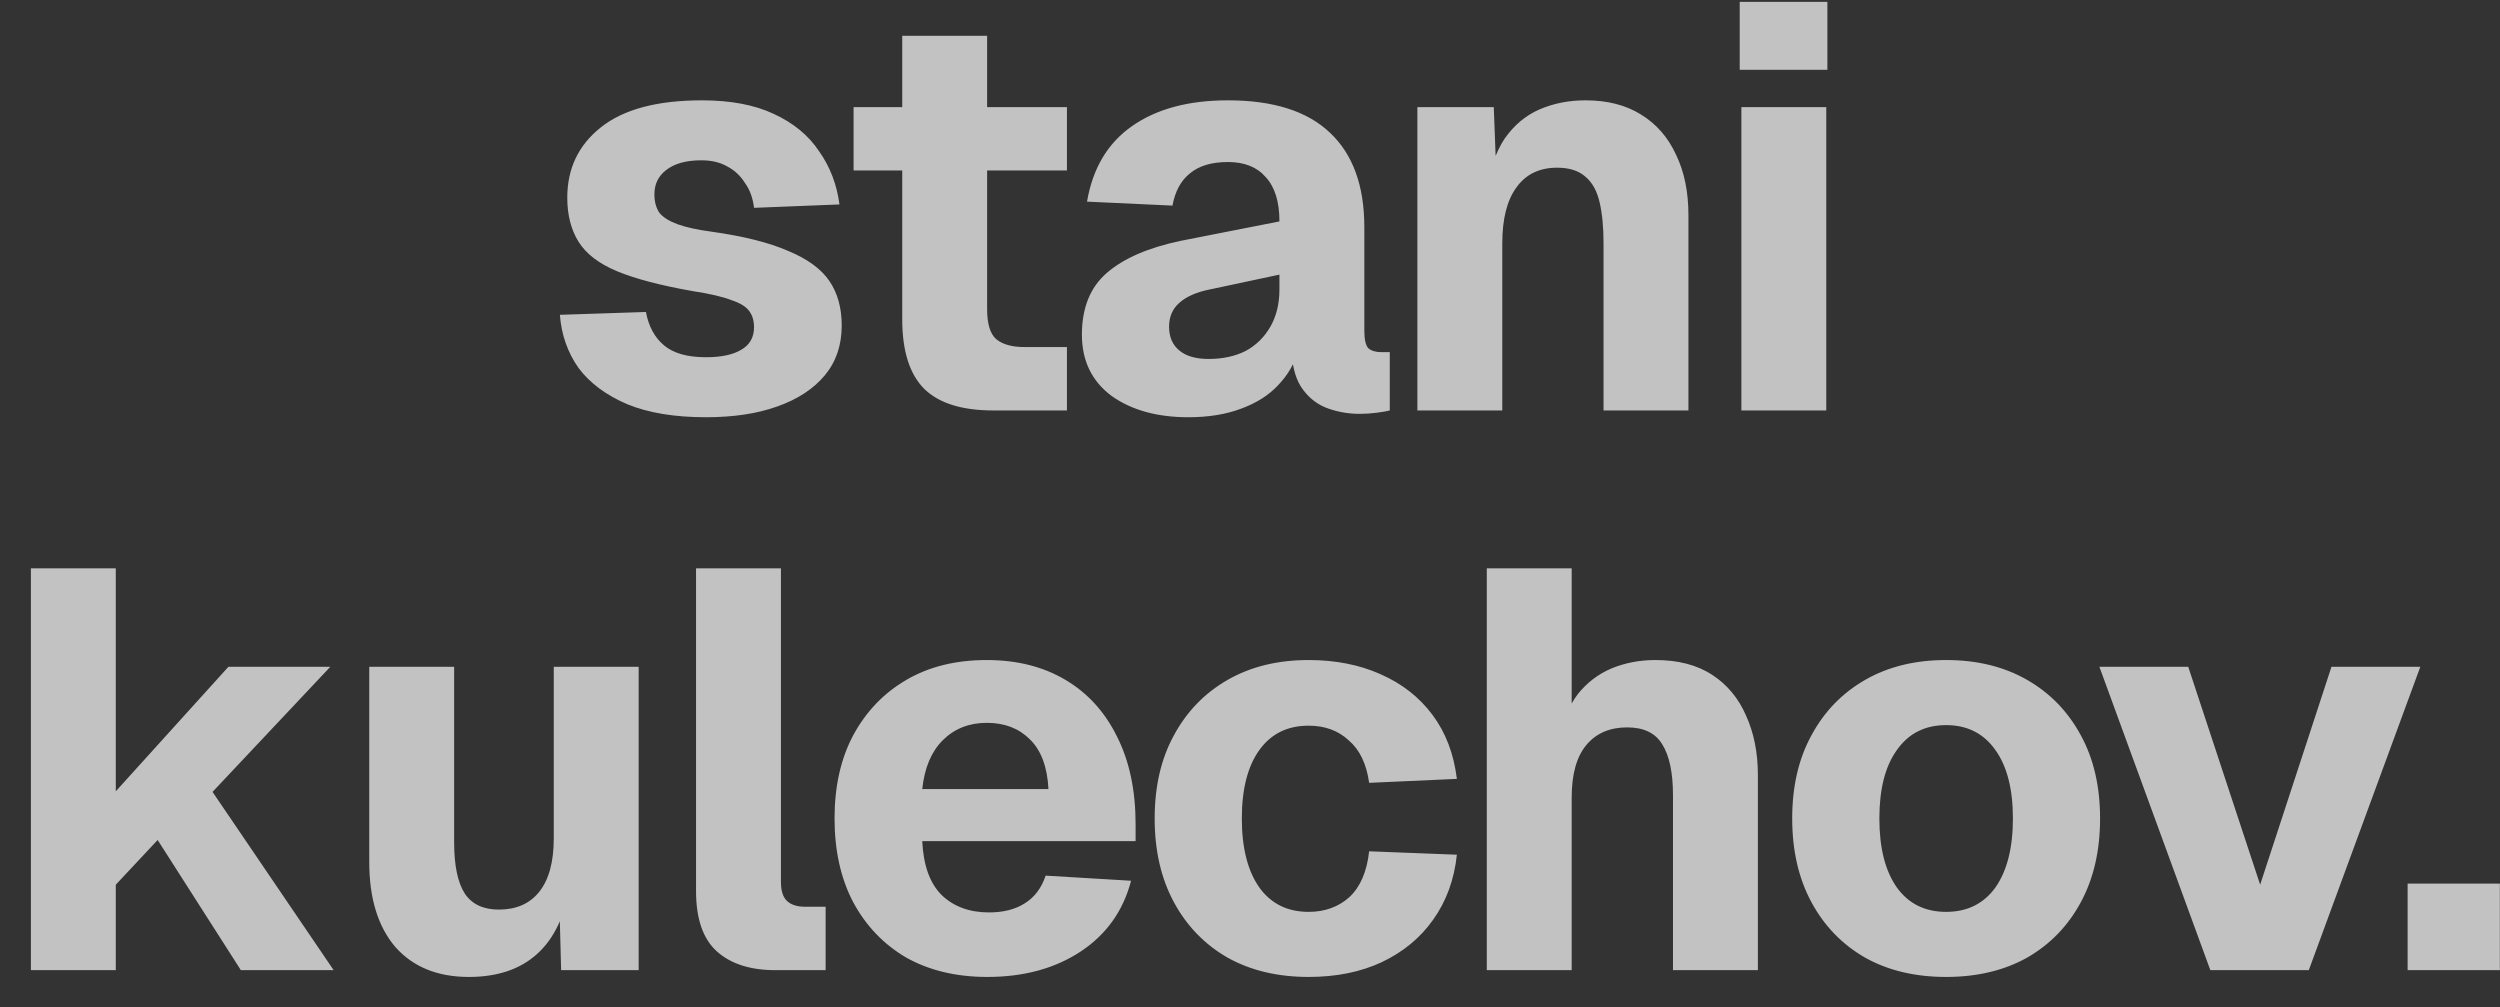 <svg width="67" height="27" viewBox="0 0 67 27" fill="none" xmlns="http://www.w3.org/2000/svg">
<rect x="0" y="0" width="67" height="27" fill="#333333" stroke="none"/>
<path d="M18.919 11.182C18.079 11.182 17.377 11.066 16.81 10.833C16.244 10.591 15.809 10.267 15.506 9.863C15.213 9.448 15.046 8.973 15.005 8.437L17.311 8.361C17.382 8.745 17.543 9.043 17.796 9.256C18.049 9.468 18.423 9.574 18.919 9.574C19.323 9.574 19.636 9.509 19.859 9.377C20.091 9.246 20.208 9.043 20.208 8.771C20.208 8.599 20.167 8.457 20.086 8.346C20.005 8.225 19.844 8.123 19.601 8.043C19.368 7.952 19.02 7.871 18.555 7.8C17.695 7.648 17.023 7.471 16.537 7.269C16.052 7.067 15.708 6.804 15.506 6.48C15.304 6.157 15.203 5.762 15.203 5.297C15.203 4.519 15.501 3.892 16.098 3.417C16.704 2.931 17.609 2.689 18.812 2.689C19.581 2.689 20.223 2.81 20.738 3.053C21.264 3.295 21.669 3.629 21.952 4.054C22.245 4.468 22.427 4.943 22.498 5.479L20.208 5.57C20.177 5.307 20.096 5.085 19.965 4.903C19.844 4.711 19.687 4.564 19.495 4.463C19.303 4.352 19.07 4.296 18.797 4.296C18.393 4.296 18.079 4.382 17.857 4.554C17.645 4.716 17.538 4.933 17.538 5.206C17.538 5.409 17.584 5.575 17.675 5.707C17.776 5.828 17.938 5.929 18.16 6.01C18.383 6.091 18.681 6.157 19.055 6.207C19.924 6.329 20.612 6.501 21.118 6.723C21.633 6.935 22.002 7.203 22.225 7.527C22.447 7.85 22.558 8.25 22.558 8.725C22.558 9.251 22.407 9.696 22.104 10.06C21.8 10.424 21.375 10.702 20.829 10.894C20.294 11.086 19.657 11.182 18.919 11.182ZM26.622 11C25.783 11 25.166 10.808 24.772 10.424C24.377 10.029 24.18 9.408 24.18 8.558V0.96H26.455V8.285C26.455 8.68 26.536 8.947 26.698 9.089C26.87 9.231 27.122 9.301 27.456 9.301H28.594V11H26.622ZM22.876 4.569V2.871H28.594V4.569H22.876ZM31.847 11.182C31.008 11.182 30.32 10.99 29.784 10.606C29.258 10.211 28.995 9.665 28.995 8.968C28.995 8.25 29.218 7.699 29.663 7.314C30.118 6.92 30.785 6.632 31.665 6.45L34.289 5.934C34.289 5.409 34.167 5.014 33.925 4.751C33.692 4.478 33.353 4.342 32.908 4.342C32.474 4.342 32.135 4.443 31.892 4.645C31.65 4.837 31.493 5.125 31.422 5.51L29.132 5.404C29.284 4.514 29.683 3.841 30.33 3.386C30.987 2.921 31.847 2.689 32.908 2.689C34.122 2.689 35.032 2.977 35.639 3.553C36.255 4.13 36.564 4.974 36.564 6.086V8.861C36.564 9.094 36.599 9.251 36.67 9.332C36.751 9.402 36.867 9.438 37.019 9.438H37.246V11C37.175 11.02 37.059 11.04 36.897 11.061C36.746 11.081 36.594 11.091 36.442 11.091C36.119 11.091 35.816 11.035 35.532 10.924C35.259 10.813 35.037 10.626 34.865 10.363C34.693 10.09 34.607 9.706 34.607 9.21L34.804 9.362C34.703 9.726 34.521 10.044 34.258 10.318C34.006 10.591 33.672 10.803 33.257 10.954C32.853 11.106 32.383 11.182 31.847 11.182ZM32.393 9.62C32.767 9.62 33.096 9.549 33.379 9.408C33.662 9.256 33.884 9.038 34.046 8.755C34.208 8.472 34.289 8.139 34.289 7.754V7.36L32.438 7.754C32.074 7.825 31.796 7.946 31.604 8.118C31.422 8.28 31.331 8.492 31.331 8.755C31.331 9.028 31.422 9.241 31.604 9.392C31.786 9.544 32.049 9.62 32.393 9.62ZM37.986 11V2.871H40.033L40.124 5.252L39.836 5.176C39.917 4.569 40.079 4.084 40.321 3.72C40.574 3.356 40.888 3.093 41.262 2.931C41.636 2.77 42.045 2.689 42.49 2.689C43.077 2.689 43.572 2.815 43.976 3.068C44.391 3.321 44.704 3.68 44.917 4.145C45.139 4.6 45.25 5.141 45.25 5.768V11H42.975V6.526C42.975 6.091 42.94 5.722 42.869 5.419C42.798 5.115 42.672 4.888 42.49 4.736C42.308 4.574 42.055 4.494 41.732 4.494C41.257 4.494 40.892 4.67 40.64 5.024C40.387 5.368 40.261 5.869 40.261 6.526V11H37.986ZM46.669 11V2.871H48.944V11H46.669ZM46.624 1.87V0.05H48.974V1.87H46.624ZM0.828 26V15.232H3.103V21.207L6.121 17.871H8.851L5.696 21.223L8.942 26H6.455L4.225 22.512L3.103 23.71V26H0.828ZM12.566 26.182C11.727 26.182 11.069 25.914 10.594 25.378C10.129 24.832 9.896 24.074 9.896 23.103V17.871H12.171V22.572C12.171 23.199 12.268 23.659 12.46 23.953C12.652 24.236 12.955 24.377 13.37 24.377C13.835 24.377 14.194 24.22 14.446 23.907C14.709 23.583 14.841 23.103 14.841 22.466V17.871H17.116V26H15.038L14.977 23.664L15.265 23.725C15.144 24.534 14.856 25.146 14.401 25.56C13.946 25.975 13.334 26.182 12.566 26.182ZM20.777 26C20.11 26 19.589 25.833 19.215 25.5C18.841 25.166 18.654 24.625 18.654 23.877V15.232H20.929V23.634C20.929 23.877 20.985 24.049 21.096 24.15C21.207 24.251 21.369 24.301 21.581 24.301H22.127V26H20.777ZM26.46 26.182C25.631 26.182 24.908 26.01 24.292 25.666C23.685 25.312 23.21 24.817 22.866 24.18C22.532 23.543 22.366 22.795 22.366 21.935C22.366 21.076 22.532 20.333 22.866 19.706C23.21 19.069 23.685 18.573 24.292 18.22C24.898 17.866 25.616 17.689 26.445 17.689C27.254 17.689 27.957 17.866 28.553 18.22C29.15 18.573 29.61 19.079 29.934 19.736C30.267 20.393 30.434 21.177 30.434 22.087V22.542H24.716C24.747 23.189 24.919 23.669 25.232 23.983C25.555 24.296 25.98 24.453 26.506 24.453C26.89 24.453 27.209 24.372 27.462 24.21C27.724 24.049 27.911 23.801 28.023 23.467L30.313 23.604C30.101 24.413 29.651 25.044 28.963 25.5C28.275 25.954 27.441 26.182 26.46 26.182ZM24.716 21.147H28.099C28.068 20.55 27.901 20.105 27.598 19.812C27.305 19.519 26.921 19.372 26.445 19.372C25.97 19.372 25.576 19.529 25.262 19.842C24.959 20.146 24.777 20.58 24.716 21.147ZM35.071 26.182C34.242 26.182 33.519 26.01 32.902 25.666C32.285 25.312 31.805 24.817 31.461 24.18C31.117 23.543 30.945 22.795 30.945 21.935C30.945 21.076 31.117 20.333 31.461 19.706C31.805 19.069 32.285 18.573 32.902 18.22C33.519 17.866 34.242 17.689 35.071 17.689C35.788 17.689 36.431 17.815 36.997 18.068C37.573 18.321 38.038 18.685 38.392 19.16C38.746 19.635 38.963 20.206 39.044 20.874L36.693 20.98C36.623 20.474 36.441 20.095 36.147 19.842C35.864 19.579 35.505 19.448 35.071 19.448C34.504 19.448 34.065 19.665 33.751 20.1C33.438 20.535 33.281 21.147 33.281 21.935C33.281 22.724 33.438 23.341 33.751 23.786C34.065 24.22 34.504 24.438 35.071 24.438C35.505 24.438 35.869 24.306 36.163 24.044C36.456 23.77 36.633 23.361 36.693 22.815L39.044 22.906C38.974 23.573 38.761 24.155 38.407 24.65C38.063 25.136 37.603 25.515 37.027 25.788C36.461 26.051 35.809 26.182 35.071 26.182ZM39.846 26V15.232H42.121V19.767H41.818C41.899 19.291 42.056 18.902 42.288 18.599C42.531 18.295 42.829 18.068 43.183 17.916C43.547 17.765 43.941 17.689 44.366 17.689C44.973 17.689 45.478 17.82 45.883 18.083C46.287 18.346 46.591 18.71 46.793 19.175C47.005 19.64 47.111 20.171 47.111 20.767V26H44.836V21.314C44.836 20.707 44.74 20.252 44.548 19.948C44.366 19.645 44.053 19.494 43.608 19.494C43.143 19.494 42.779 19.65 42.516 19.964C42.253 20.277 42.121 20.747 42.121 21.374V26H39.846ZM52.156 26.182C51.327 26.182 50.604 26.01 49.987 25.666C49.371 25.312 48.89 24.817 48.547 24.18C48.203 23.543 48.031 22.795 48.031 21.935C48.031 21.076 48.203 20.333 48.547 19.706C48.89 19.069 49.371 18.573 49.987 18.22C50.604 17.866 51.327 17.689 52.156 17.689C52.985 17.689 53.708 17.866 54.325 18.22C54.942 18.573 55.422 19.069 55.766 19.706C56.11 20.333 56.282 21.076 56.282 21.935C56.282 22.795 56.11 23.543 55.766 24.18C55.422 24.817 54.942 25.312 54.325 25.666C53.708 26.01 52.985 26.182 52.156 26.182ZM52.156 24.438C52.722 24.438 53.162 24.22 53.476 23.786C53.789 23.341 53.946 22.724 53.946 21.935C53.946 21.147 53.789 20.535 53.476 20.1C53.162 19.655 52.722 19.433 52.156 19.433C51.59 19.433 51.15 19.655 50.837 20.1C50.523 20.535 50.367 21.147 50.367 21.935C50.367 22.724 50.523 23.341 50.837 23.786C51.15 24.22 51.59 24.438 52.156 24.438ZM59.237 26L56.264 17.871H58.645L60.572 23.71L62.483 17.871H64.864L61.876 26H59.237ZM64.524 26V23.68H66.996V26H64.524Z" fill="white" fill-opacity="0.7"/>
</svg>
